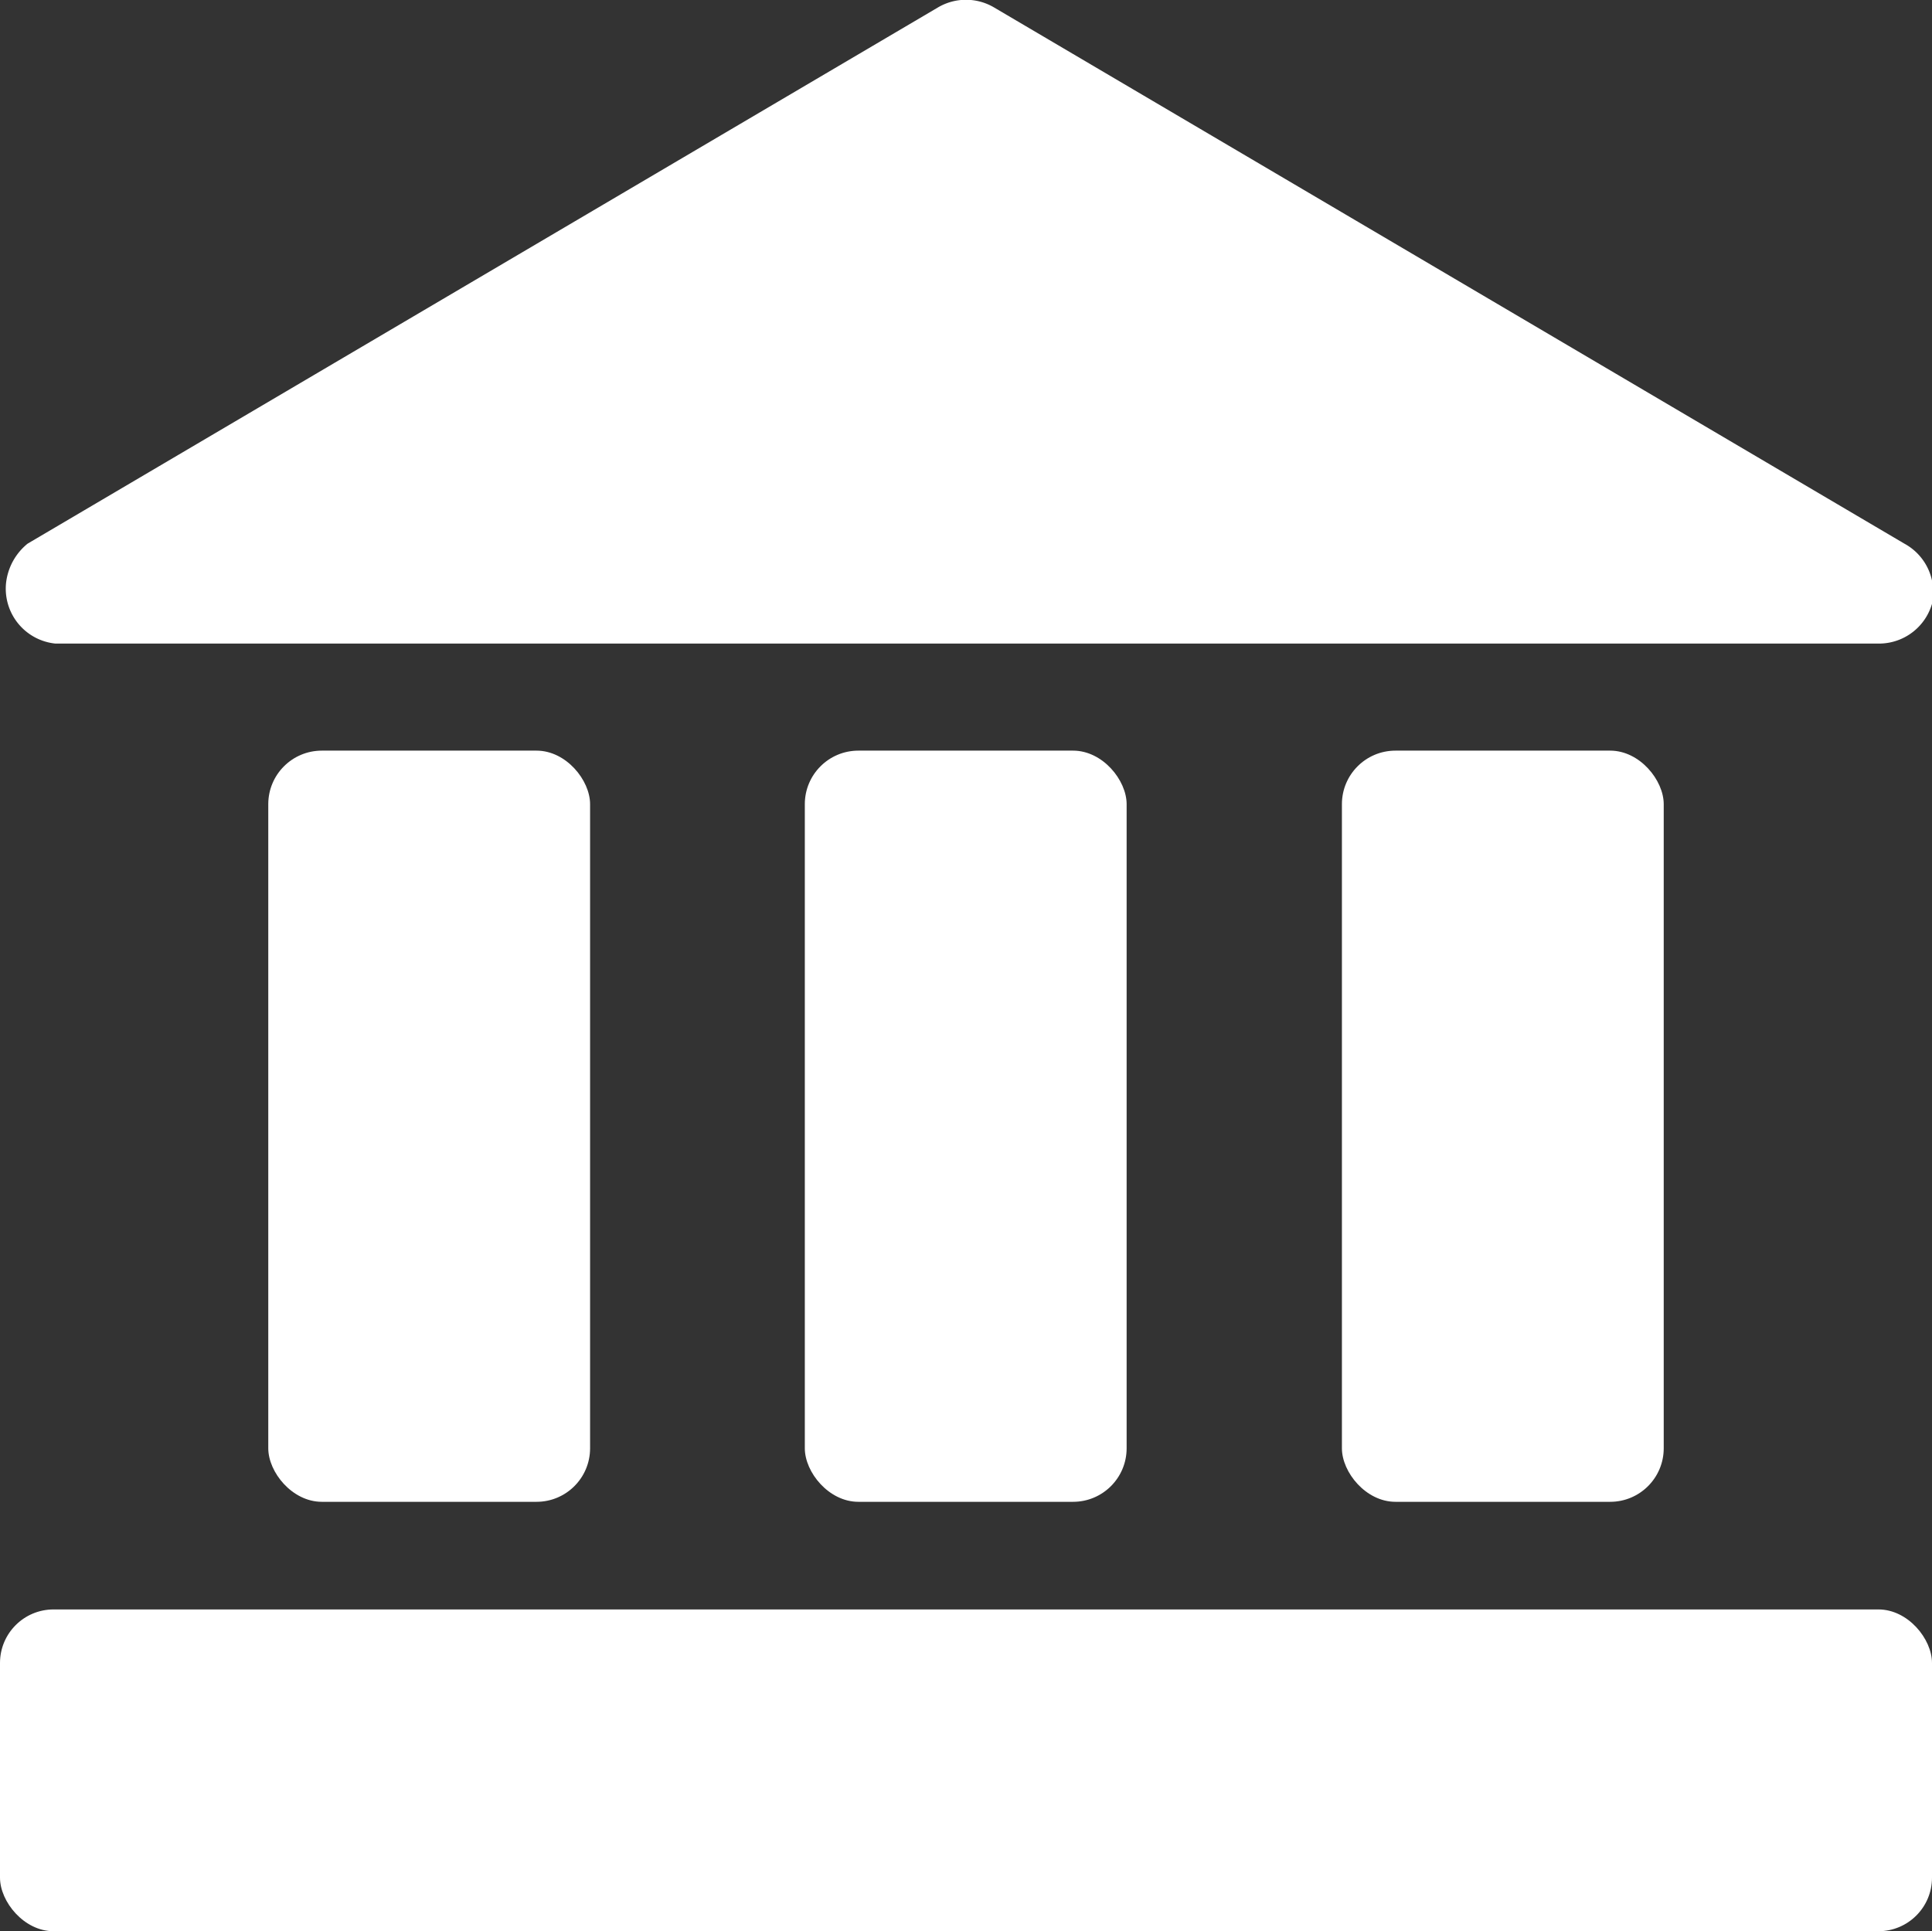 <?xml version="1.0" encoding="UTF-8"?>
<svg xmlns="http://www.w3.org/2000/svg" viewBox="0 0 35 34.99">
  <rect x="0" y="0" width="35" height="34.99" fill="#333333" stroke="none"/>
  <defs>
    <style>.cls-1{fill:#fff;}</style>
  </defs>
  <title>icon-legal</title>
  <g id="Capa_2" data-name="Capa 2">
    <g id="Capa_1-2" data-name="Capa 1">
      <path class="cls-1" d="M35,10.94a1,1,0,0,1-.93.72H1a1,1,0,0,1-.89-1.1A1.07,1.07,0,0,1,.5,9.85L17,.13a1,1,0,0,1,1,0L34.5,9.85A1,1,0,0,1,35,10.94Z"></path>
      <rect class="cls-1" x="4.86" y="13.6" width="5.83" height="13.61" rx="0.97"></rect>
      <rect class="cls-1" x="14.58" y="13.6" width="5.83" height="13.61" rx="0.97"></rect>
      <rect class="cls-1" x="24.31" y="13.6" width="5.83" height="13.61" rx="0.97"></rect>
      <rect class="cls-1" y="29.16" width="35" height="5.83" rx="0.97"></rect>
    </g>
  </g>
</svg>
